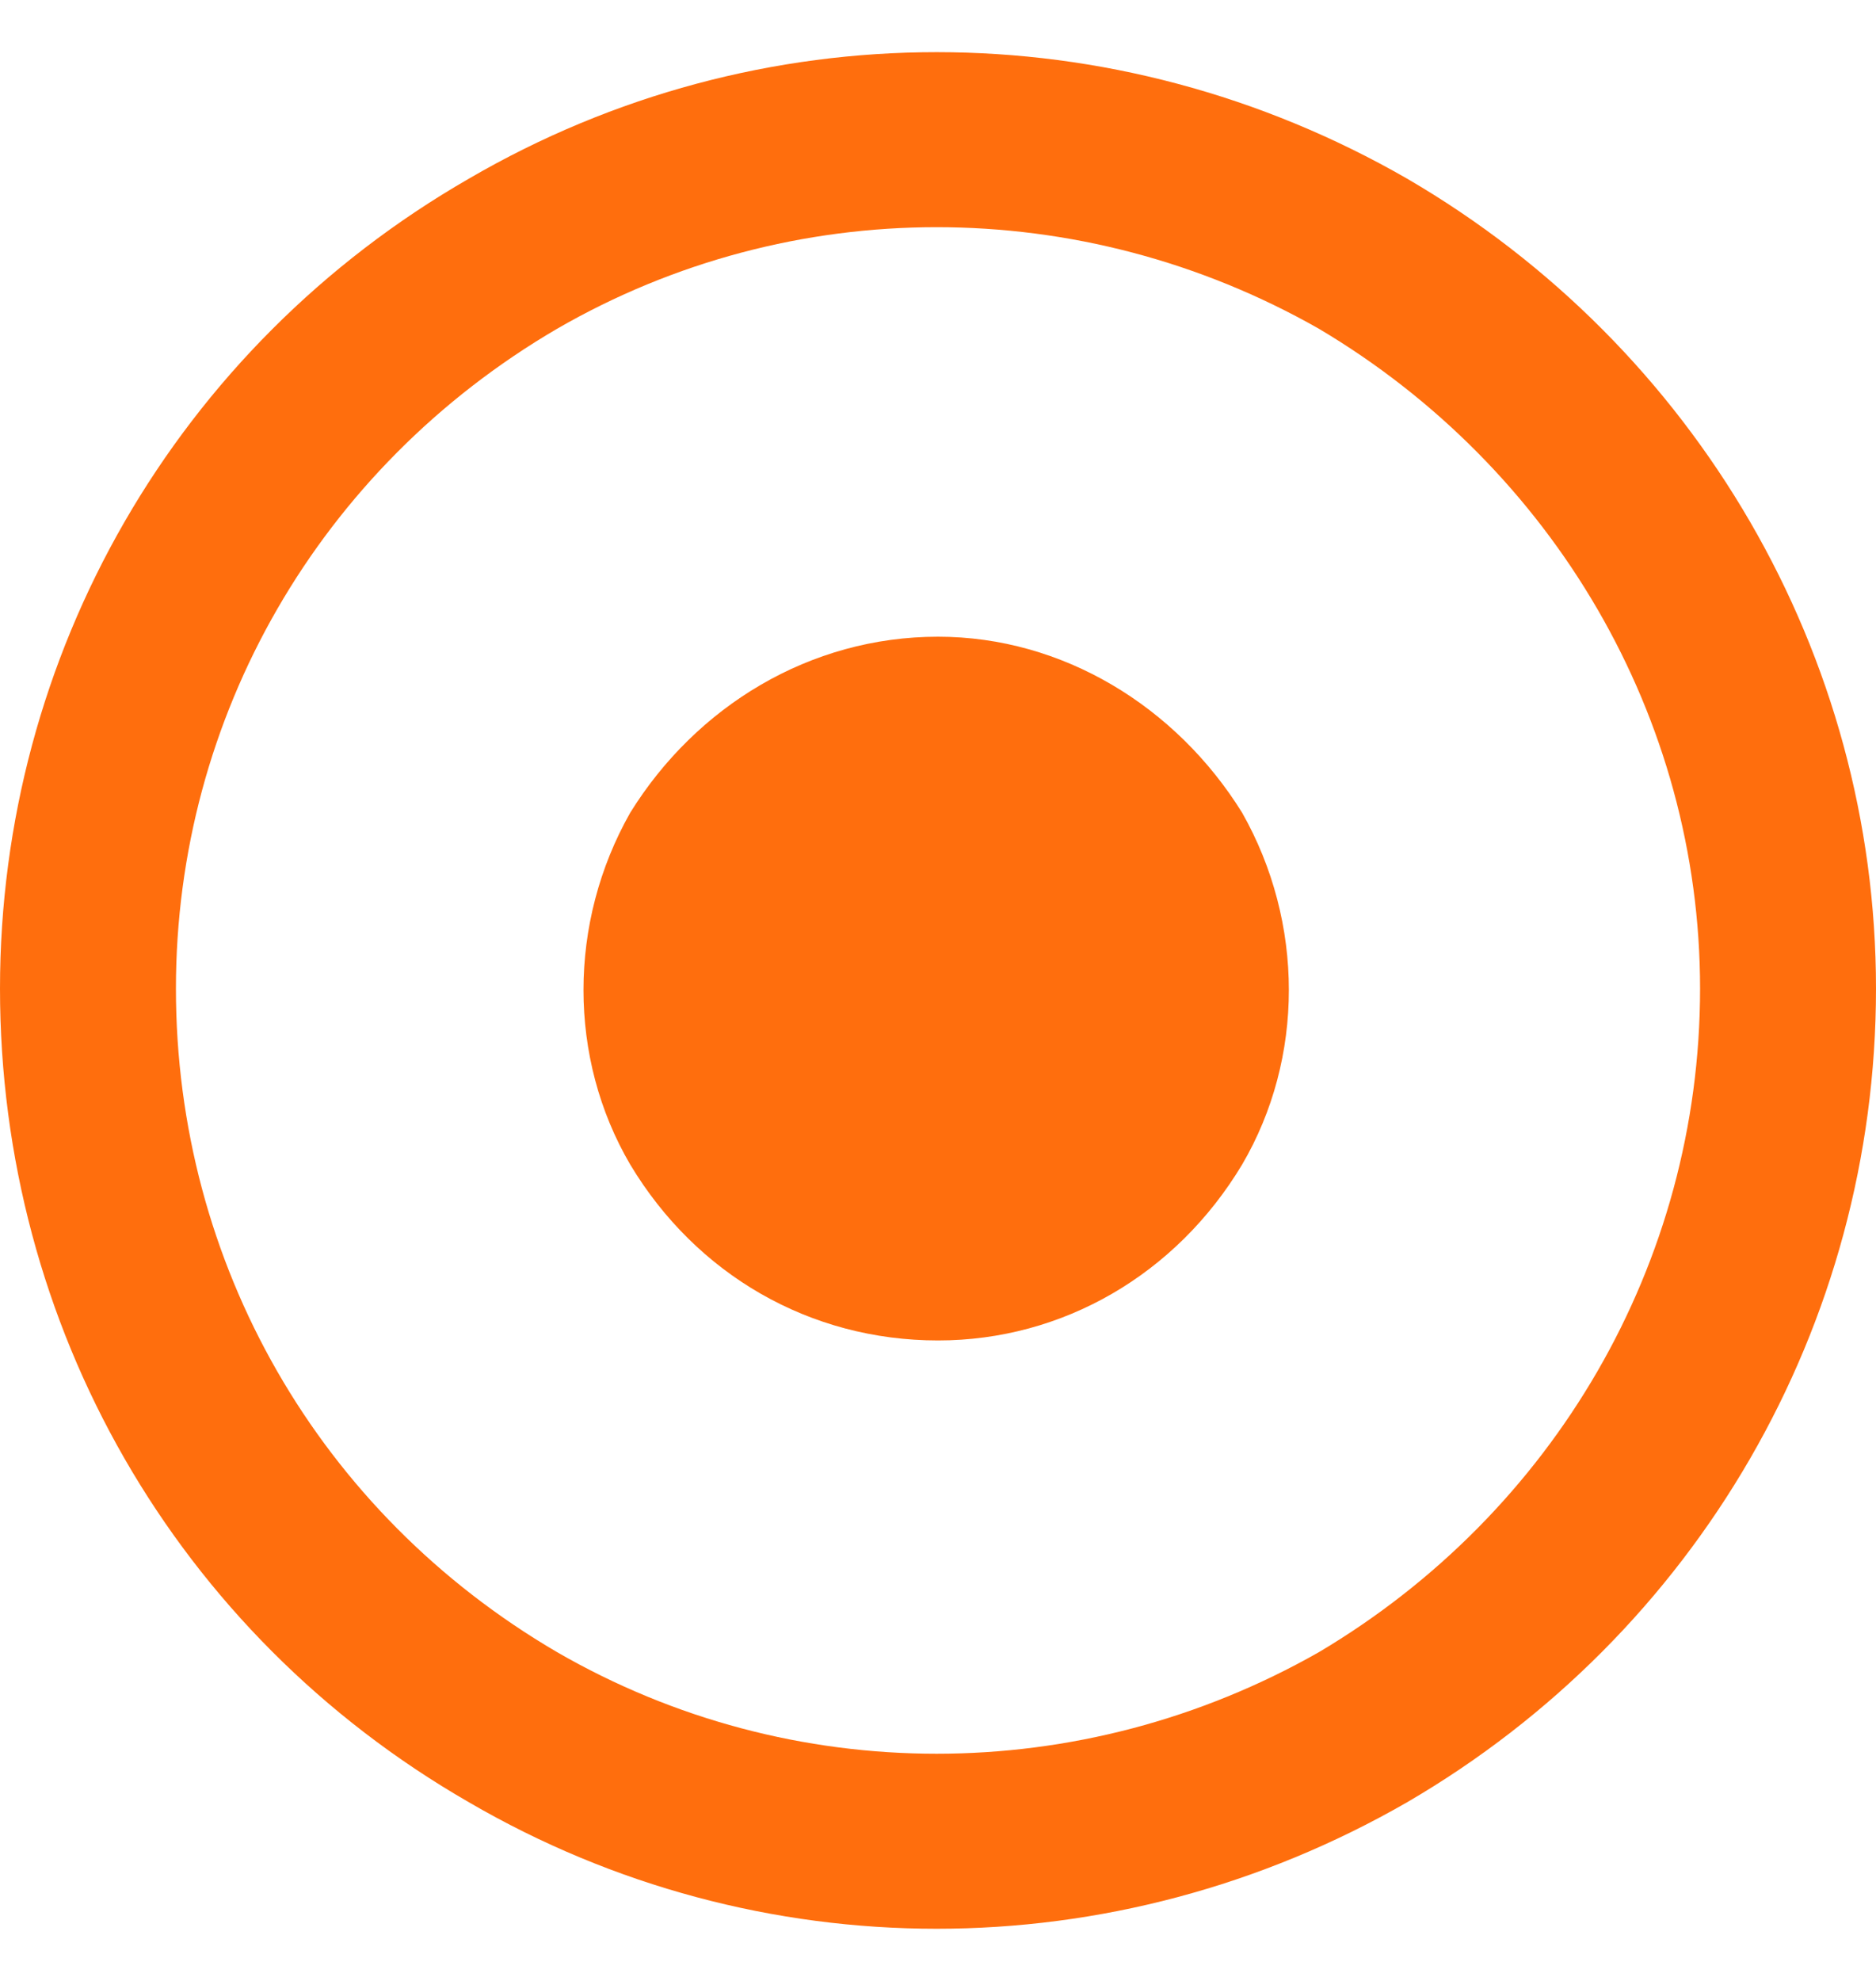 <?xml version="1.0" encoding="UTF-8"?> <svg xmlns="http://www.w3.org/2000/svg" width="18" height="19" viewBox="0 0 18 19" fill="none"><path d="M16.312 9.482C16.312 6.881 14.906 4.49 12.656 3.154C10.371 1.854 7.594 1.854 5.344 3.154C3.059 4.49 1.688 6.881 1.688 9.482C1.688 12.119 3.059 14.51 5.344 15.846C7.594 17.146 10.371 17.146 12.656 15.846C14.906 14.51 16.312 12.119 16.312 9.482ZM0 9.482C0 6.283 1.688 3.33 4.5 1.713C7.277 0.096 10.688 0.096 13.5 1.713C16.277 3.33 18 6.283 18 9.482C18 12.717 16.277 15.67 13.5 17.287C10.688 18.904 7.277 18.904 4.5 17.287C1.688 15.67 0 12.717 0 9.482ZM9 6.107C10.195 6.107 11.285 6.775 11.918 7.795C12.516 8.85 12.516 10.15 11.918 11.17C11.285 12.225 10.195 12.857 9 12.857C7.77 12.857 6.68 12.225 6.047 11.17C5.449 10.15 5.449 8.85 6.047 7.795C6.68 6.775 7.77 6.107 9 6.107Z" fill="#FF6E0D"></path></svg> 